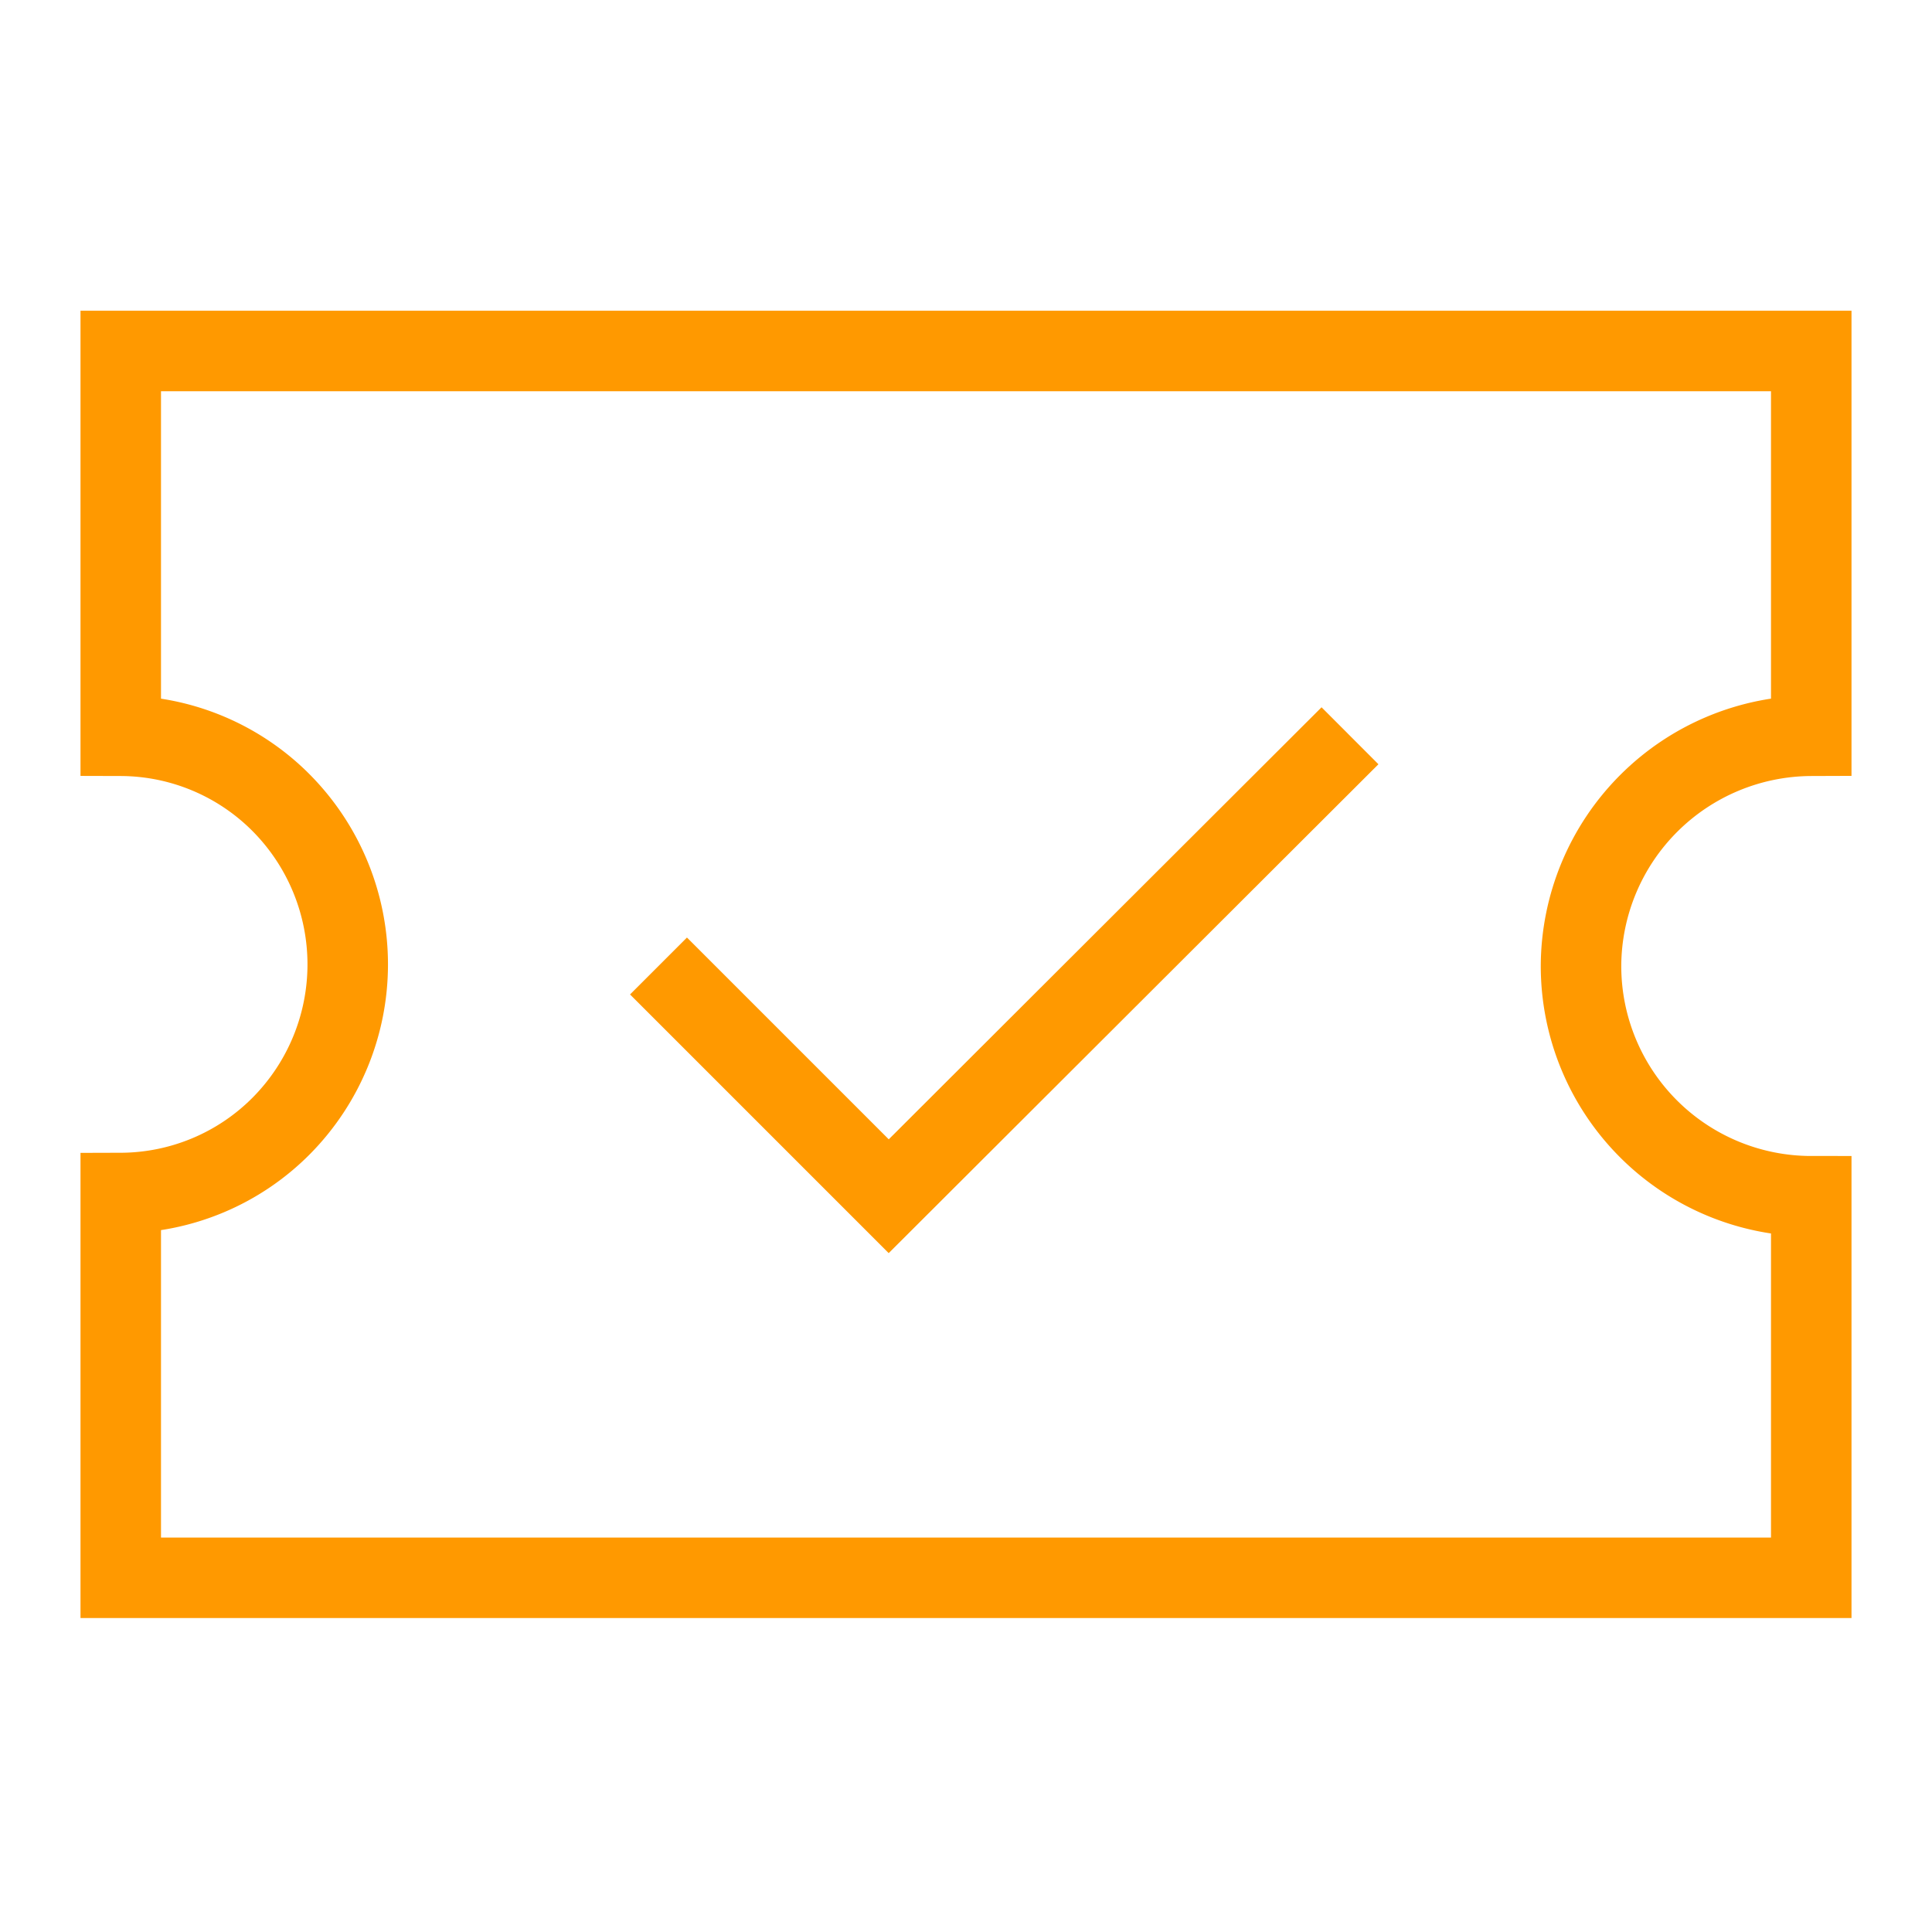 <svg id="Layer_1" data-name="Layer 1" xmlns="http://www.w3.org/2000/svg" viewBox="0 0 24 24" stroke-width="1" width="98" height="98" color="#ff9900"><defs><style>.cls-637630c1c3a86d32eae6f011-1{fill:none;stroke:currentColor;stroke-miterlimit:10;}</style></defs><path class="cls-637630c1c3a86d32eae6f011-1" d="M22.5,17.73V14.86A2.86,2.86,0,0,1,19.64,12,2.87,2.87,0,0,1,22.5,9.14V4.36H1.5V9.14a2.82,2.82,0,0,1,2,.84,2.85,2.85,0,0,1,0,4,2.82,2.82,0,0,1-2,.84v4.78h21Z"></path><polyline class="cls-637630c1c3a86d32eae6f011-1" points="8.18 12 11.04 14.86 16.77 9.14"></polyline></svg>